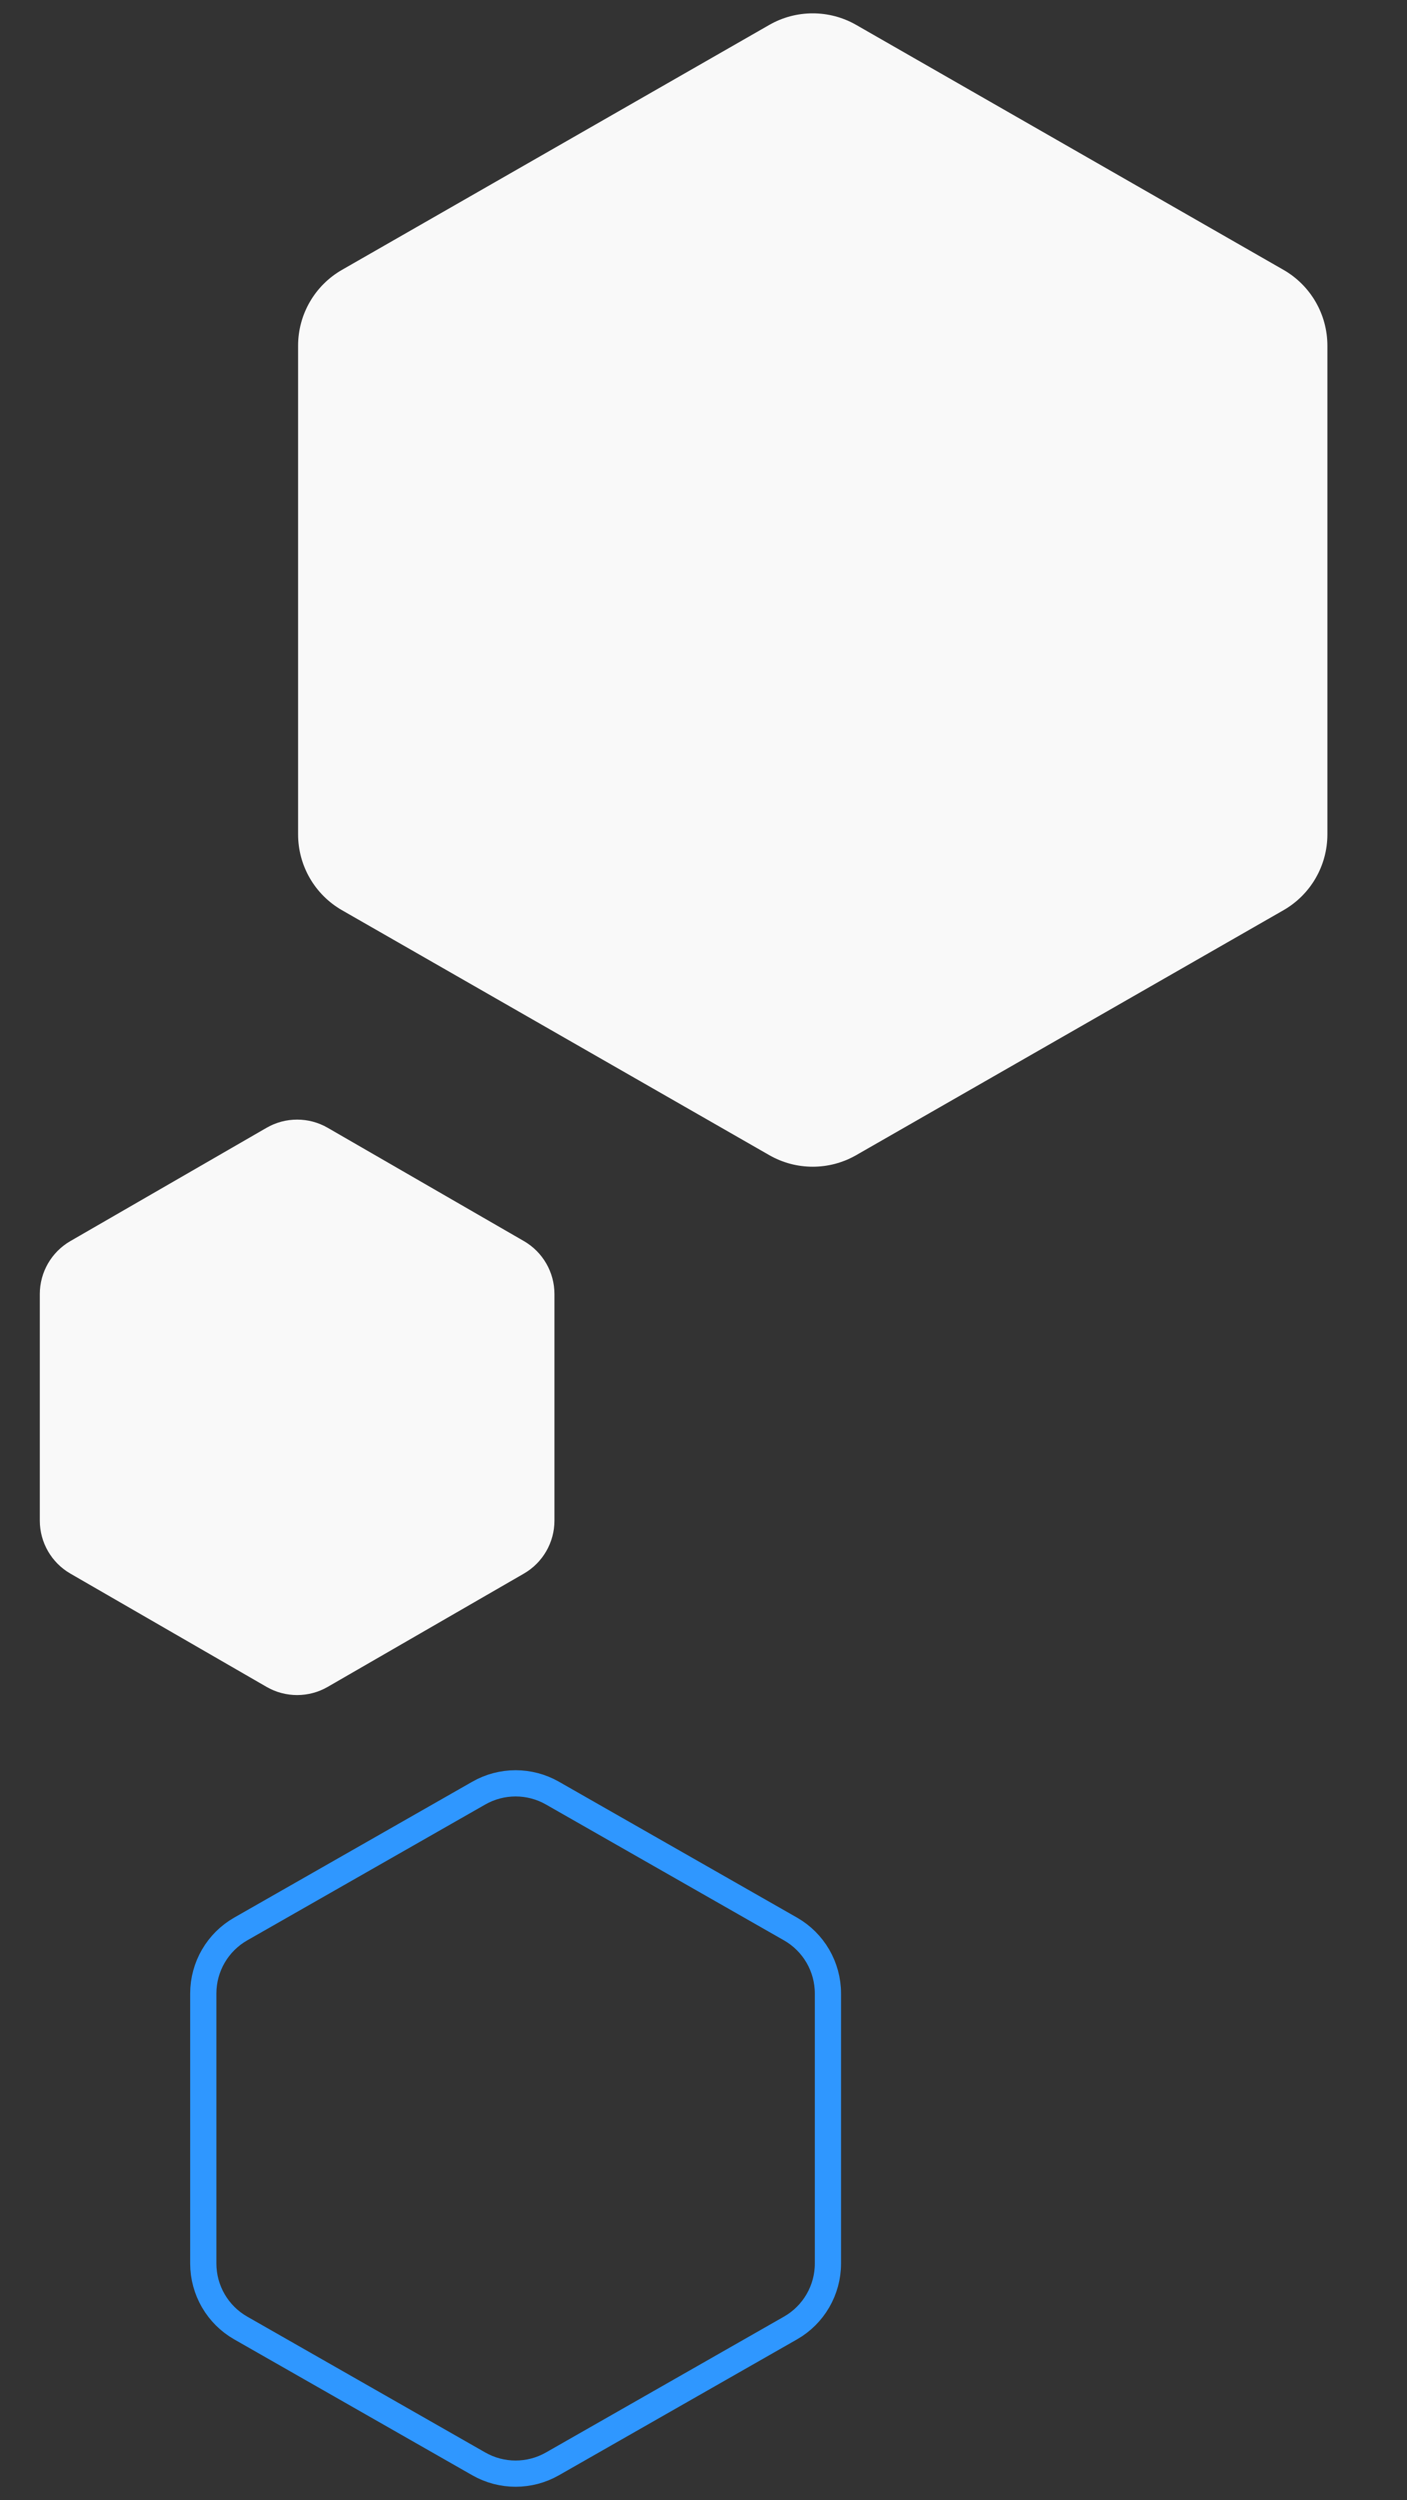 <?xml version="1.0" encoding="UTF-8"?> <svg xmlns="http://www.w3.org/2000/svg" width="161" height="286" viewBox="0 0 161 286" fill="none"><rect x="0" y="0" width="161" height="286" fill="#333333" stroke="none"/> <path d="M88.028 2.85C91.108 1.085 94.892 1.085 97.972 2.85L146.862 30.869C149.972 32.651 151.89 35.961 151.89 39.545V95.455C151.89 99.039 149.972 102.349 146.862 104.131L97.972 132.15C94.892 133.915 91.108 133.915 88.028 132.15L39.138 104.131C36.028 102.349 34.11 99.039 34.11 95.455V39.545C34.11 35.961 36.028 32.651 39.138 30.869L88.028 2.85Z" fill="#F9F9F9"></path> <path d="M30.5 129.021C32.666 127.77 35.334 127.77 37.5 129.021L59.945 141.979C62.111 143.23 63.445 145.541 63.445 148.041V173.959C63.445 176.459 62.111 178.77 59.945 180.021L37.5 192.979C35.334 194.23 32.666 194.23 30.5 192.979L8.055 180.021C5.889 178.77 4.555 176.459 4.555 173.959V148.041C4.555 145.541 5.889 143.23 8.055 141.979L30.5 129.021Z" fill="#F9F9F9"></path> <path d="M54.787 205.131C57.398 203.641 60.602 203.641 63.213 205.131L90.452 220.675C93.103 222.187 94.739 225.005 94.739 228.057V258.943C94.739 261.995 93.103 264.813 90.452 266.325L63.213 281.869C60.602 283.359 57.398 283.359 54.787 281.869L27.548 266.325C24.897 264.813 23.261 261.995 23.261 258.943V228.057C23.261 225.005 24.897 222.187 27.548 220.675L54.787 205.131Z" stroke="#2F97FF" stroke-width="3"></path> </svg> 